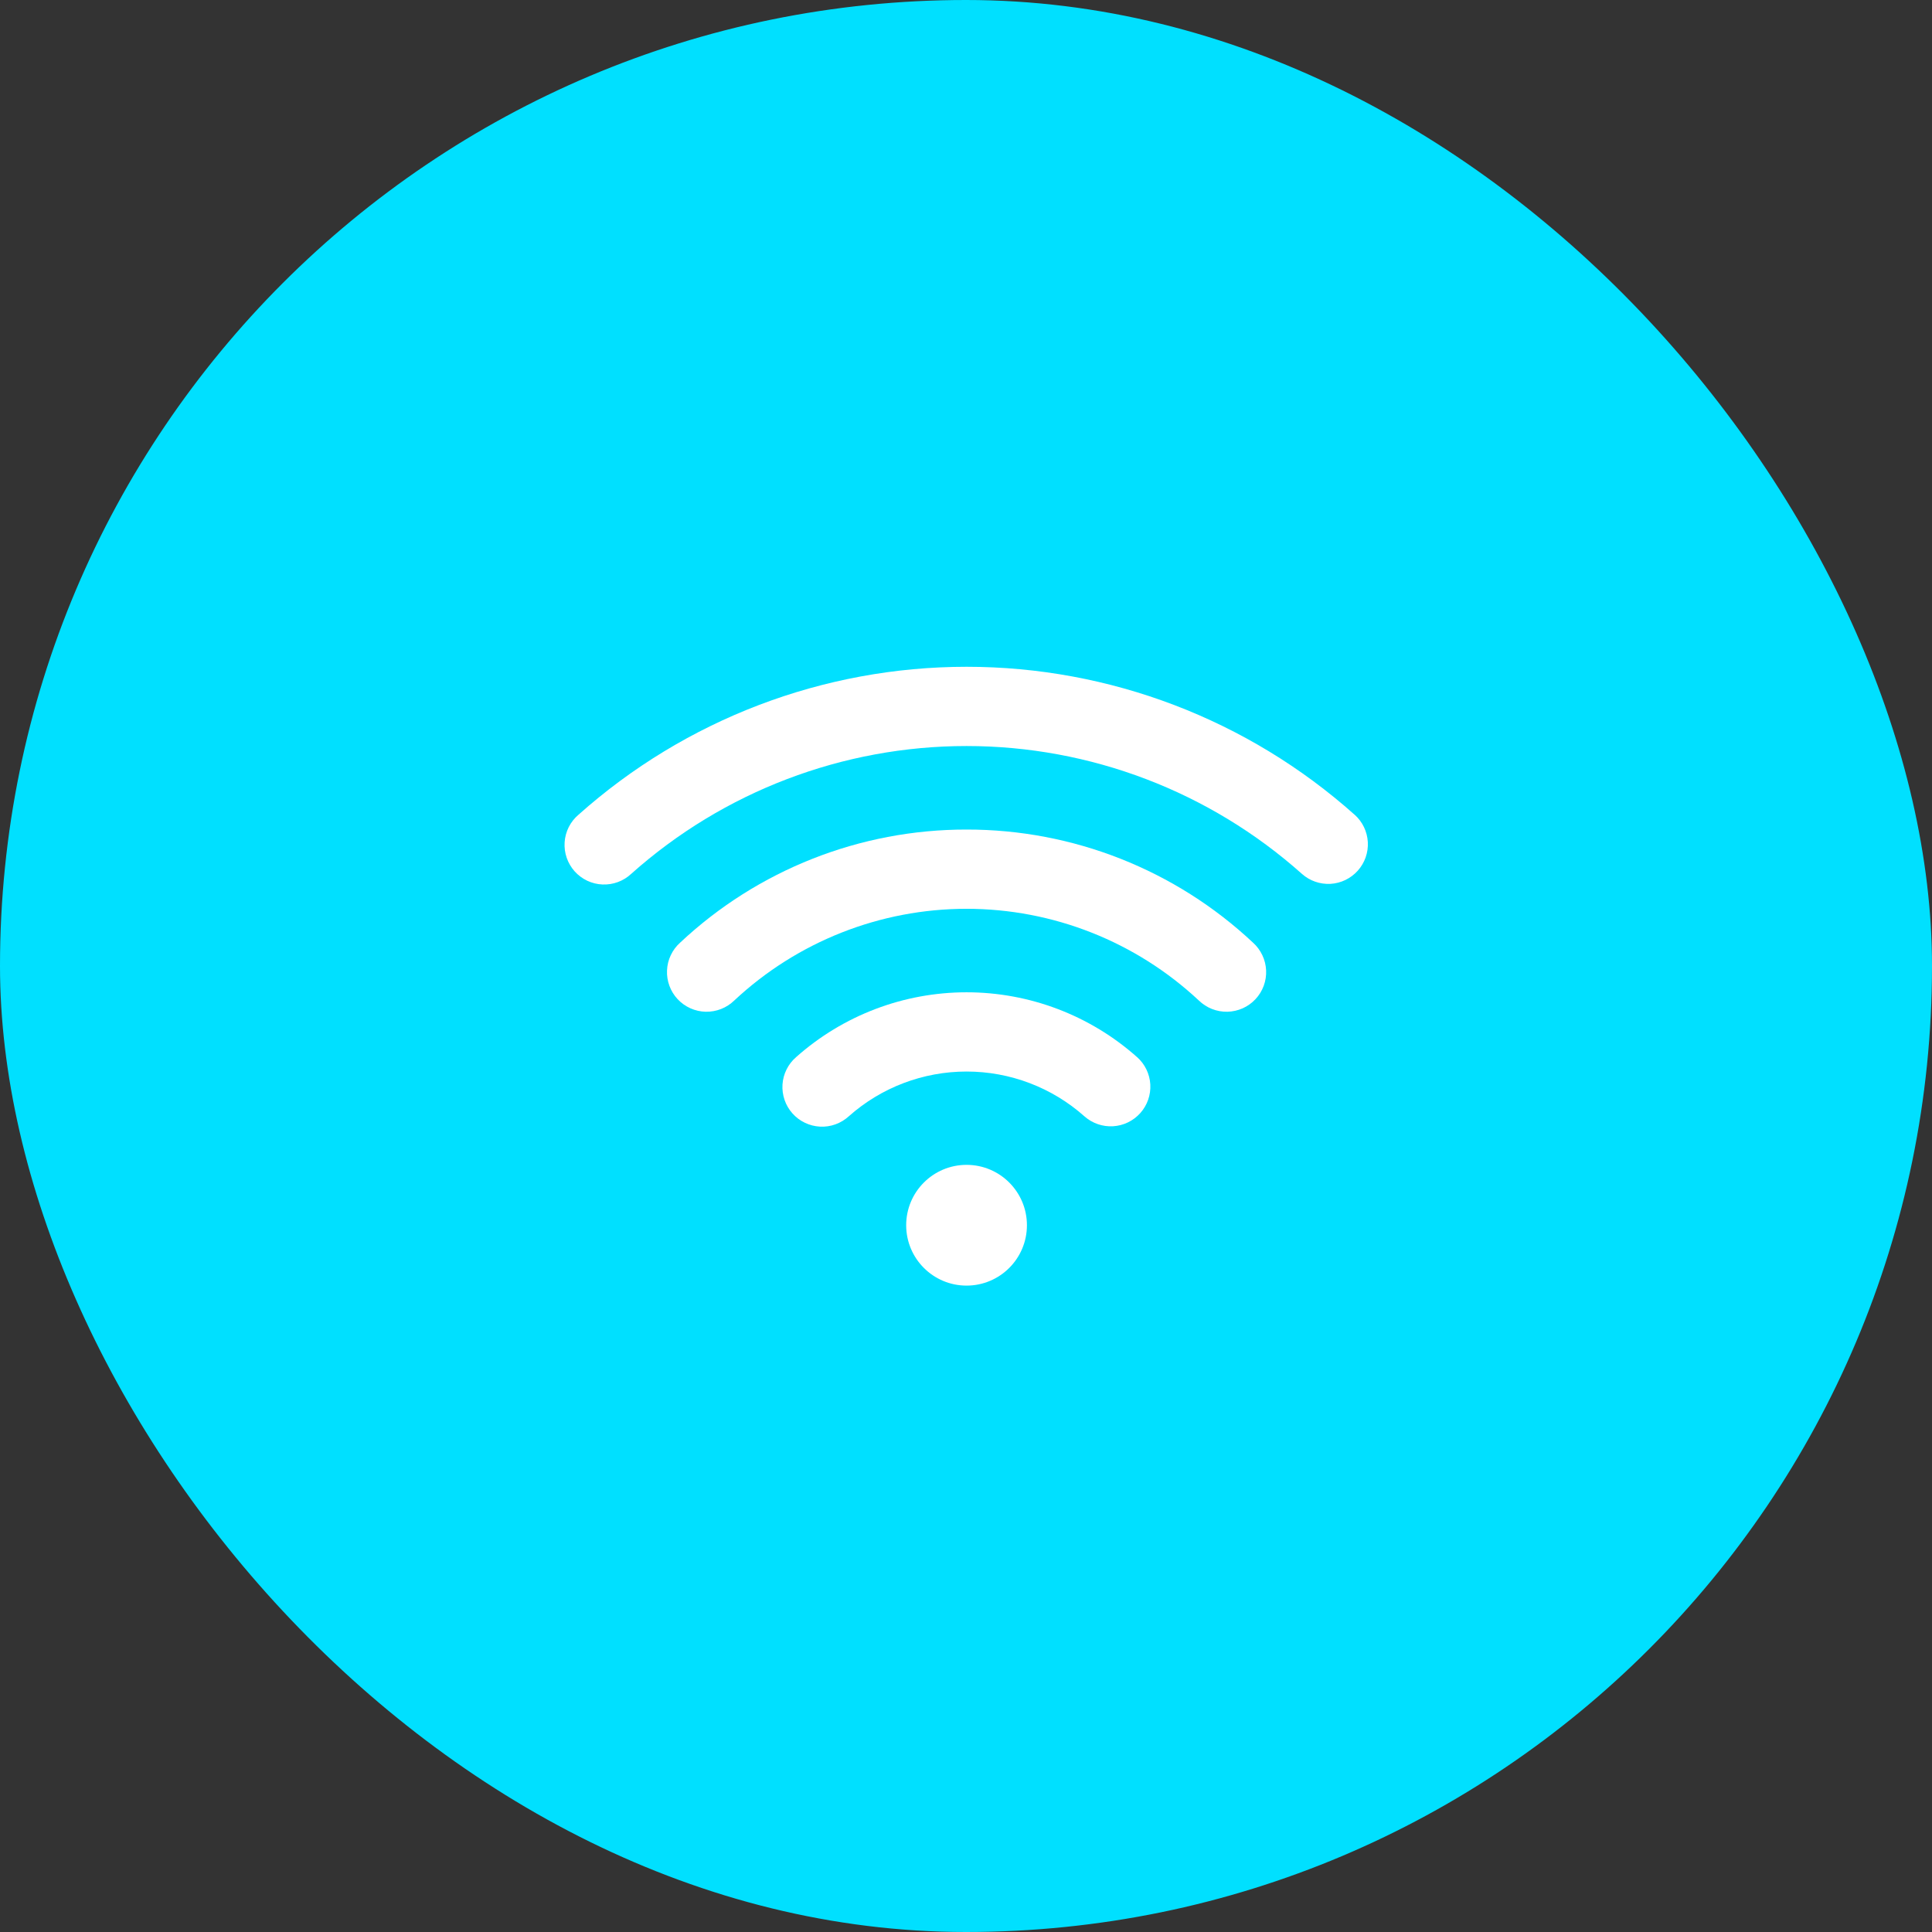 <?xml version="1.0" encoding="UTF-8"?> <svg xmlns="http://www.w3.org/2000/svg" width="56" height="56" viewBox="0 0 56 56" fill="none"><rect x="0" y="0" width="56" height="56" fill="#333333" stroke="none"/><rect width="56" height="56" rx="28" fill="#00E0FF"></rect><path d="M32.958 30.641C31.597 29.43 29.838 28.762 28.017 28.762C26.195 28.762 24.437 29.43 23.076 30.641C22.961 30.74 22.866 30.862 22.799 30.998C22.731 31.134 22.691 31.282 22.681 31.434C22.671 31.586 22.692 31.738 22.741 31.882C22.79 32.026 22.868 32.159 22.969 32.272C23.07 32.386 23.193 32.479 23.33 32.544C23.467 32.61 23.616 32.648 23.768 32.656C23.92 32.664 24.072 32.642 24.215 32.59C24.358 32.539 24.49 32.459 24.602 32.357C25.543 31.52 26.758 31.059 28.017 31.059C29.276 31.059 30.491 31.52 31.432 32.357C31.66 32.559 31.958 32.663 32.263 32.645C32.567 32.627 32.851 32.489 33.054 32.261C33.256 32.034 33.36 31.735 33.342 31.431C33.324 31.127 33.186 30.842 32.958 30.64V30.641Z" fill="white"></path><path d="M28.016 24.045C24.933 24.041 21.964 25.213 19.715 27.322C19.601 27.424 19.508 27.548 19.443 27.686C19.377 27.824 19.34 27.974 19.334 28.127C19.327 28.28 19.351 28.432 19.404 28.576C19.456 28.719 19.538 28.851 19.642 28.962C19.746 29.074 19.872 29.163 20.012 29.226C20.151 29.288 20.302 29.322 20.455 29.326C20.608 29.329 20.759 29.302 20.902 29.246C21.044 29.19 21.174 29.106 21.283 29C23.109 27.292 25.516 26.342 28.016 26.342C30.516 26.342 32.923 27.292 34.749 29C34.859 29.106 34.988 29.19 35.13 29.246C35.273 29.302 35.425 29.329 35.578 29.326C35.73 29.322 35.881 29.288 36.021 29.226C36.16 29.163 36.286 29.074 36.39 28.962C36.495 28.851 36.576 28.719 36.629 28.576C36.682 28.432 36.706 28.28 36.699 28.127C36.692 27.974 36.655 27.824 36.589 27.686C36.524 27.548 36.432 27.424 36.318 27.322C34.069 25.213 31.099 24.041 28.016 24.045Z" fill="white"></path><path d="M39.266 23.617C36.17 20.854 32.166 19.327 28.016 19.327C23.867 19.327 19.862 20.854 16.766 23.617C16.649 23.716 16.554 23.838 16.485 23.974C16.417 24.111 16.376 24.26 16.366 24.413C16.356 24.566 16.376 24.719 16.426 24.864C16.476 25.008 16.554 25.142 16.656 25.256C16.758 25.37 16.882 25.462 17.02 25.528C17.158 25.593 17.308 25.631 17.461 25.637C17.614 25.644 17.767 25.62 17.91 25.567C18.054 25.514 18.185 25.433 18.297 25.328C20.972 22.942 24.431 21.624 28.016 21.624C31.6 21.624 35.059 22.942 37.735 25.328C37.962 25.531 38.26 25.635 38.564 25.619C38.868 25.602 39.153 25.464 39.356 25.237C39.559 25.01 39.664 24.712 39.647 24.408C39.63 24.104 39.493 23.819 39.266 23.616L39.266 23.617Z" fill="white"></path><path d="M28.016 37.264C28.983 37.264 29.766 36.48 29.766 35.514C29.766 34.547 28.983 33.764 28.016 33.764C27.05 33.764 26.266 34.547 26.266 35.514C26.266 36.48 27.05 37.264 28.016 37.264Z" fill="white"></path></svg> 